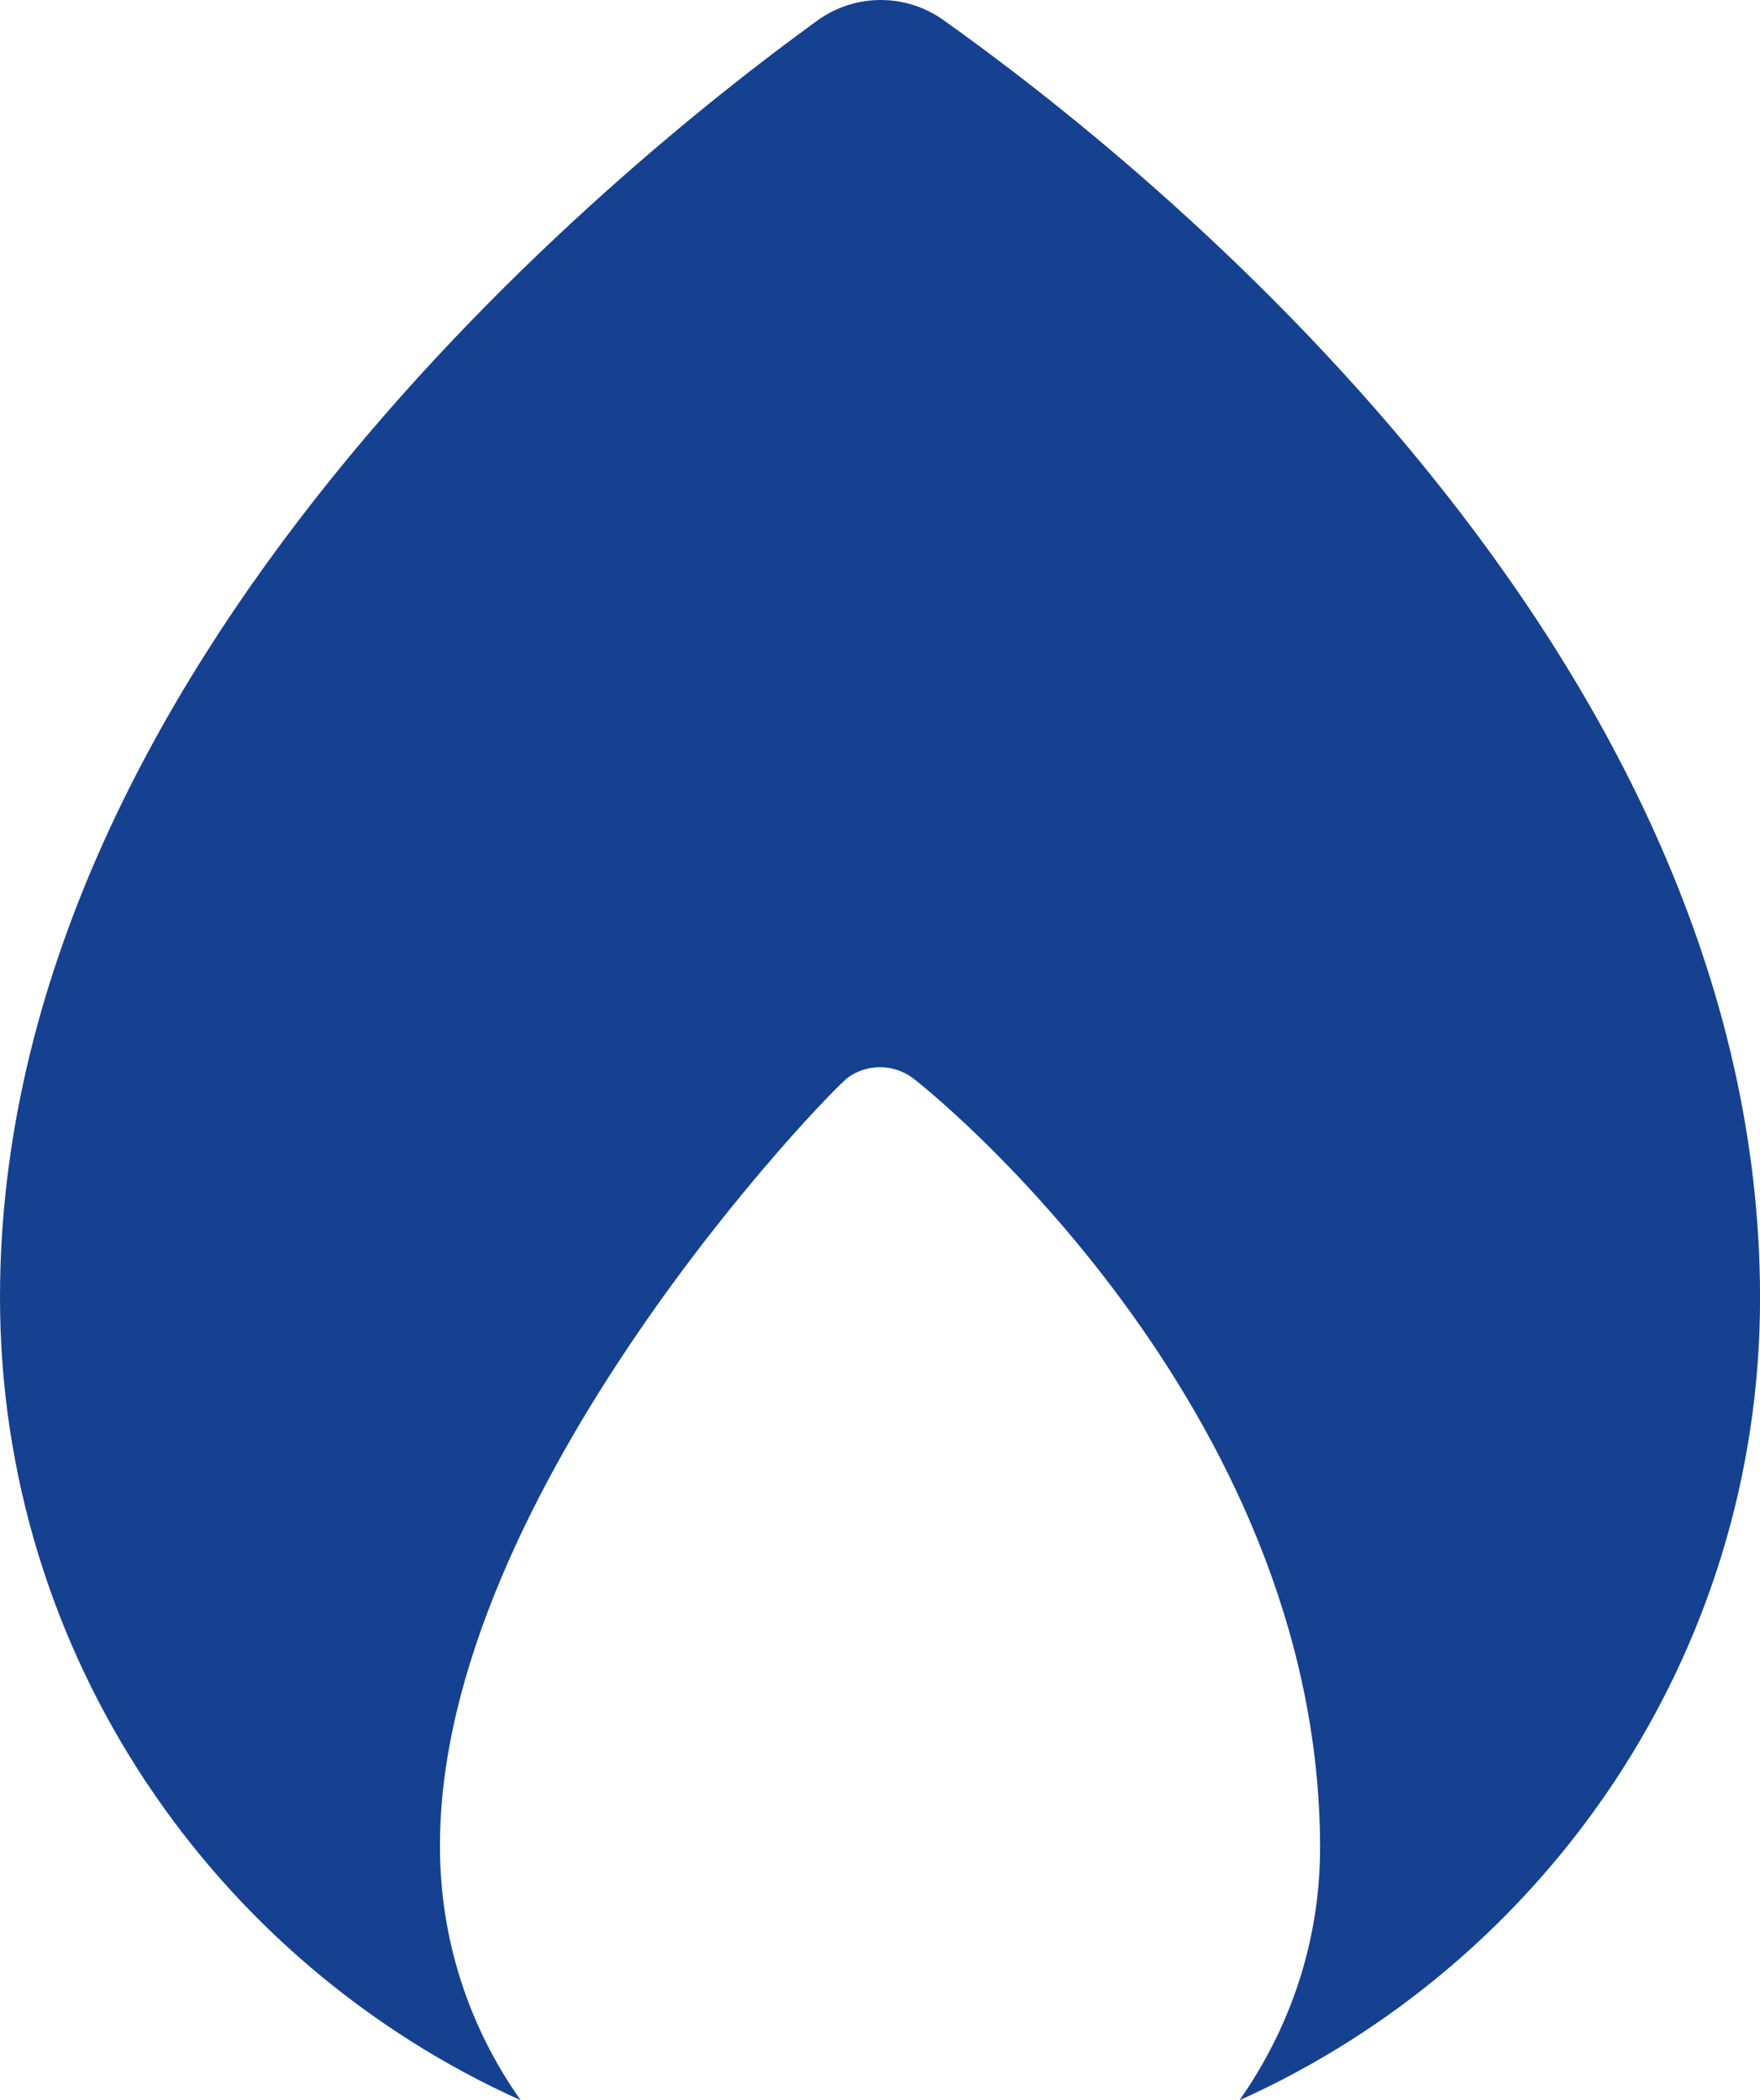 <?xml version="1.0" encoding="UTF-8"?>
<svg id="Layer_2" data-name="Layer 2" xmlns="http://www.w3.org/2000/svg" viewBox="0 0 341.33 407.19">
  <defs>
    <style>
      .cls-1 {
        fill: #154190;
      }
    </style>
  </defs>
  <g id="Layer_1-2" data-name="Layer 1">
    <path class="cls-1" d="M183.02,3.93C179.43,1.35,175.12-.02,170.7,0s-8.71,1.44-12.28,4.05C119.3,32.41,0,128.92,0,251.54c0,69.27,41.56,128.92,100.99,155.65-10.17-14.31-15.64-31.43-15.66-48.98-.36-68.71,75.9-147.05,79.15-149.33,1.8-1.29,3.96-1.98,6.18-1.98s4.38.69,6.18,1.98c3.24,2.28,79.17,63.45,79.17,149.38,0,18.22-5.87,35.05-15.64,48.94,59.41-26.73,100.97-86.36,100.97-155.54,0-125.03-119.08-219.88-158.31-247.72h0Z"/>
  </g>
</svg>